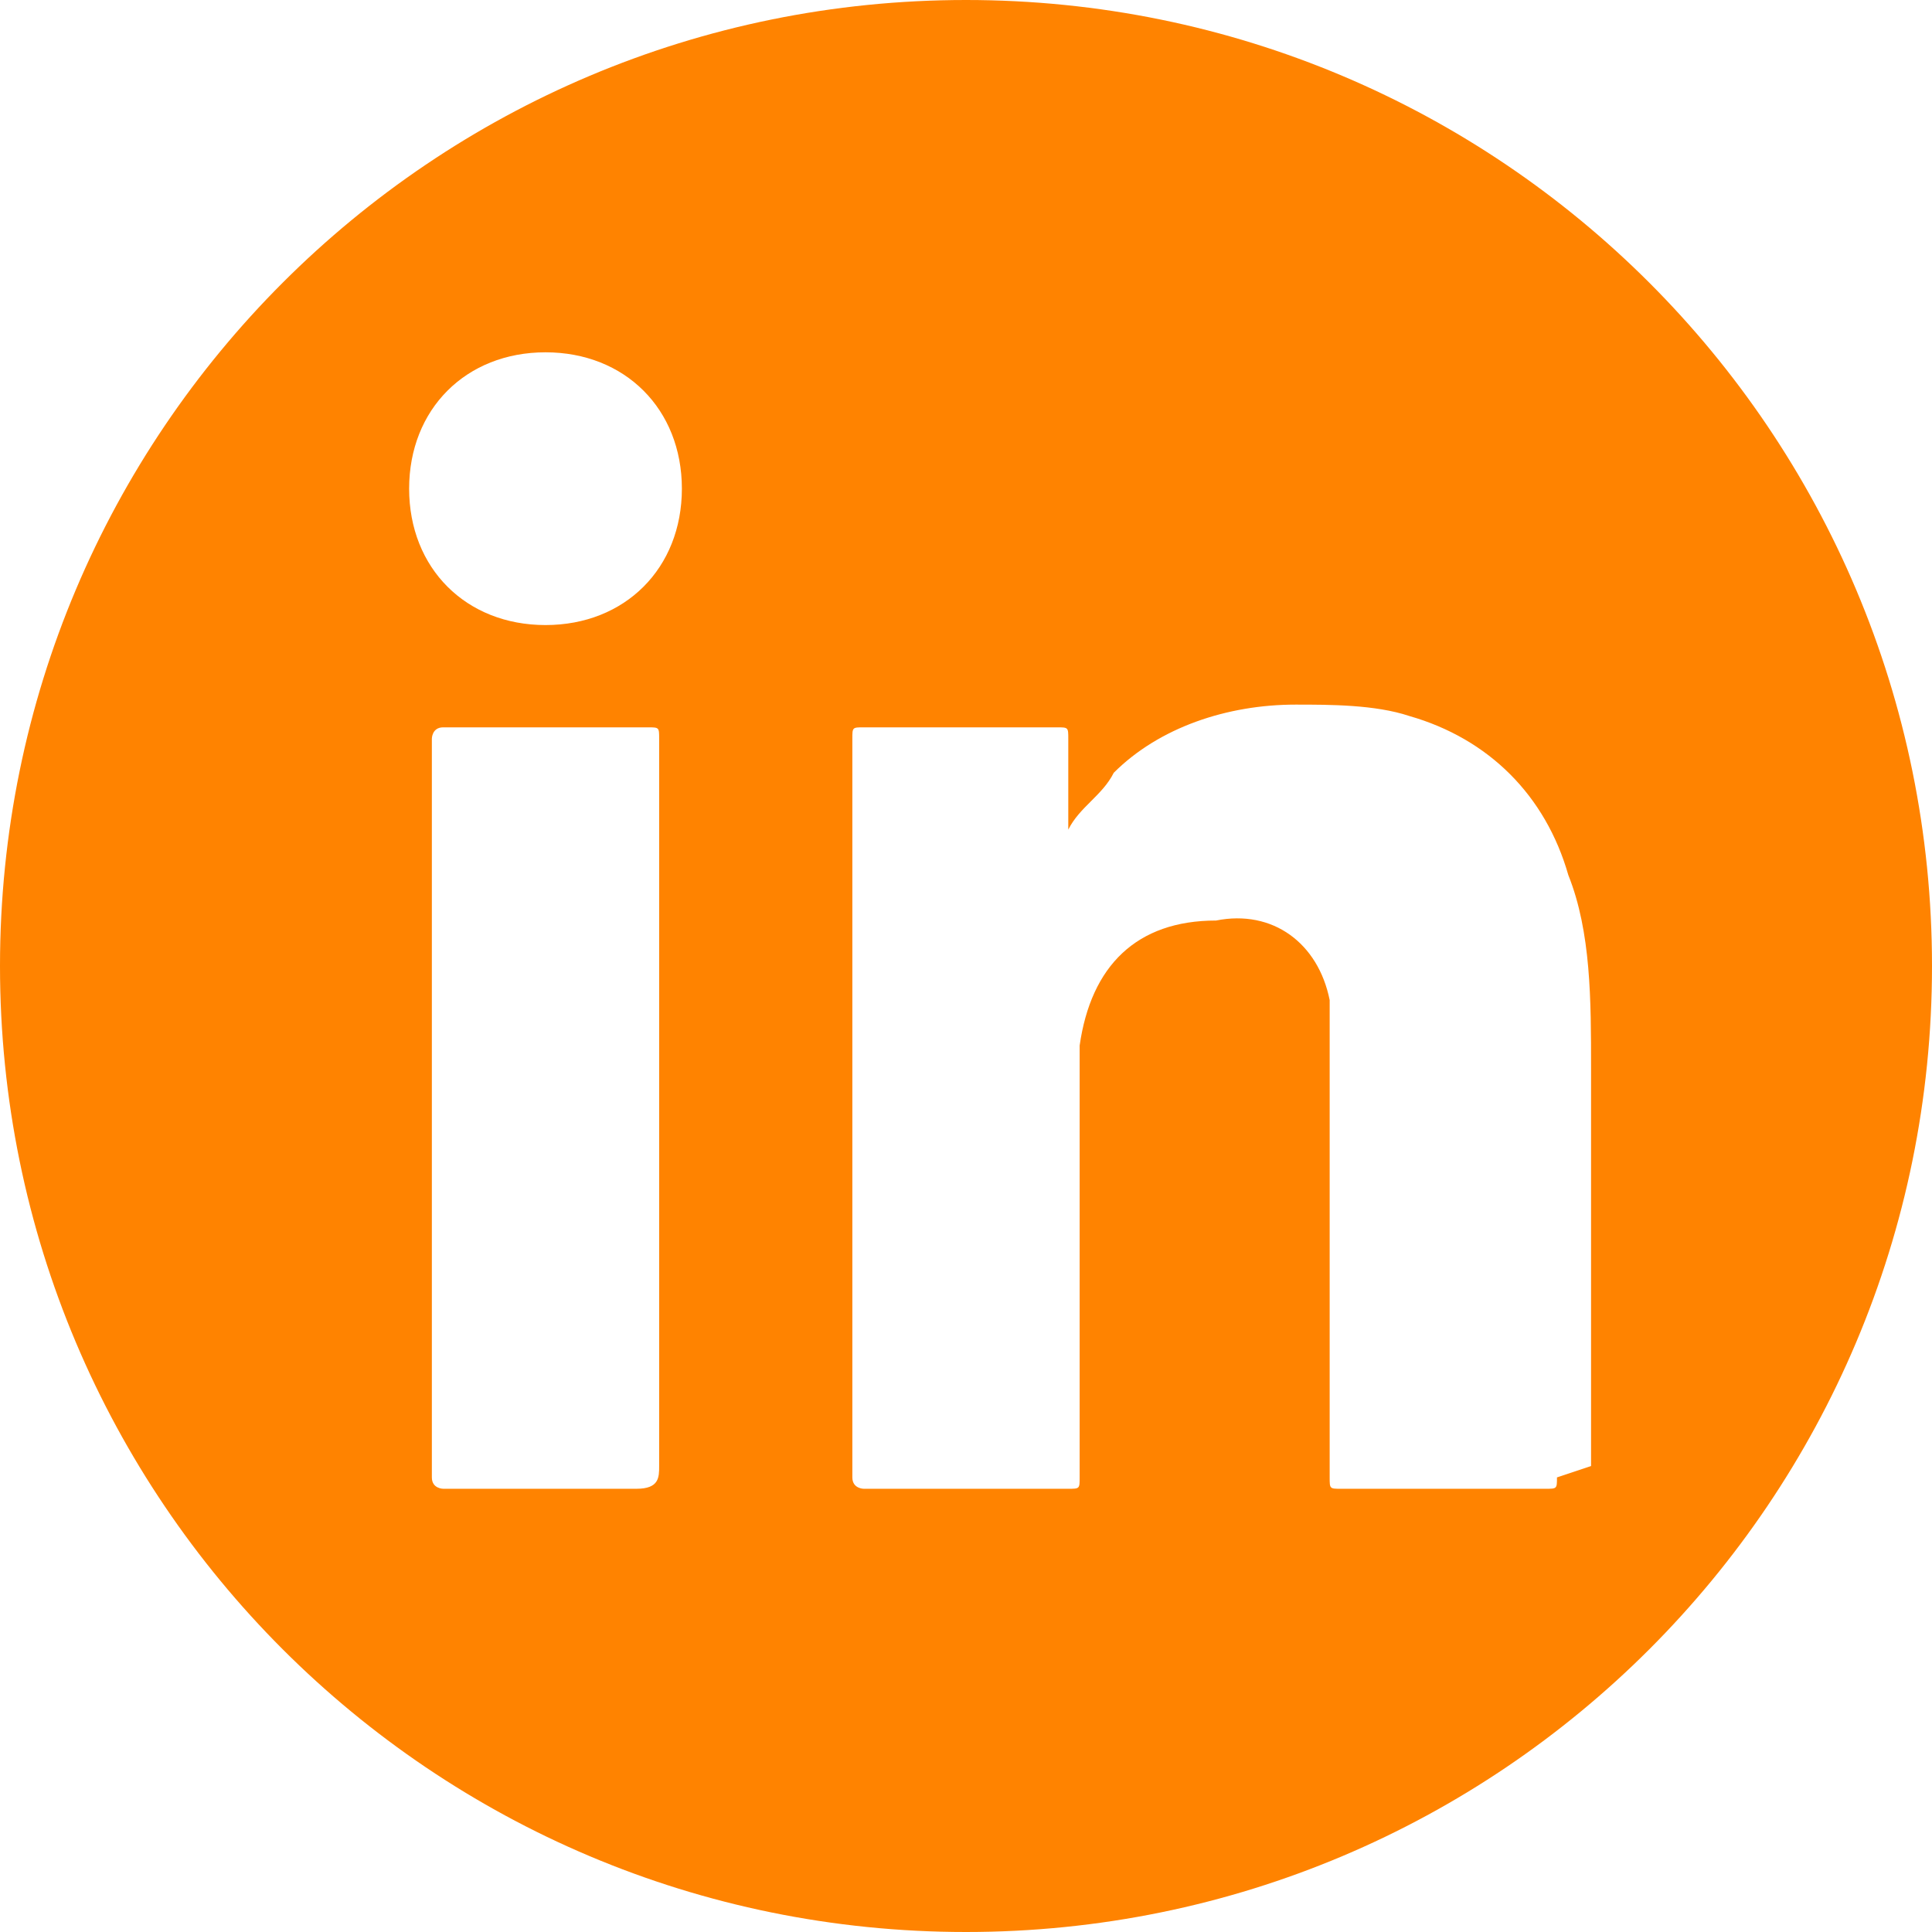 <?xml version="1.0" encoding="UTF-8"?>
<svg id="Capa_1" data-name="Capa 1" xmlns="http://www.w3.org/2000/svg" width="17" height="17" viewBox="0 0 17 17">
  <defs>
    <style>
      .cls-1 {
        fill: #ff8300;
        stroke-width: 0px;
      }
    </style>
  </defs>
  <path class="cls-1" d="m8.5,0C3.8,0,0,3.8,0,8.5s3.8,8.5,8.5,8.5,8.5-3.8,8.5-8.5S13.2,0,8.5,0Zm-2.8,13.1c-.6,0-1.2,0-1.8,0,0,0-.1,0-.1-.1,0-2.2,0-4.3,0-6.5,0,0,0-.1.1-.1.6,0,1.2,0,1.8,0,.1,0,.1,0,.1.1,0,1.1,0,2.1,0,3.2s0,2.1,0,3.2c0,.1,0,.2-.2.2Zm-.9-7.6c-.7,0-1.2-.5-1.2-1.2,0-.7.5-1.2,1.2-1.2.7,0,1.2.5,1.2,1.2,0,.7-.5,1.2-1.2,1.2Zm8.9,7.5c0,.1,0,.1-.1.1-.6,0-1.2,0-1.8,0-.1,0-.1,0-.1-.1,0-1.1,0-2.2,0-3.4,0-.3,0-.6,0-.8-.1-.5-.5-.8-1-.7-.7,0-1.1.4-1.2,1.1,0,.2,0,.3,0,.5,0,1.1,0,2.2,0,3.3,0,.1,0,.1-.1.1-.6,0-1.2,0-1.8,0,0,0-.1,0-.1-.1,0-2.2,0-4.3,0-6.5,0-.1,0-.1.1-.1.6,0,1.2,0,1.7,0,.1,0,.1,0,.1.1,0,.3,0,.5,0,.8.1-.2.3-.3.4-.5.4-.4,1-.6,1.6-.6.3,0,.7,0,1,.1.7.2,1.2.7,1.4,1.4.2.5.2,1.1.2,1.7,0,1.2,0,2.3,0,3.5Z"/>
</svg>